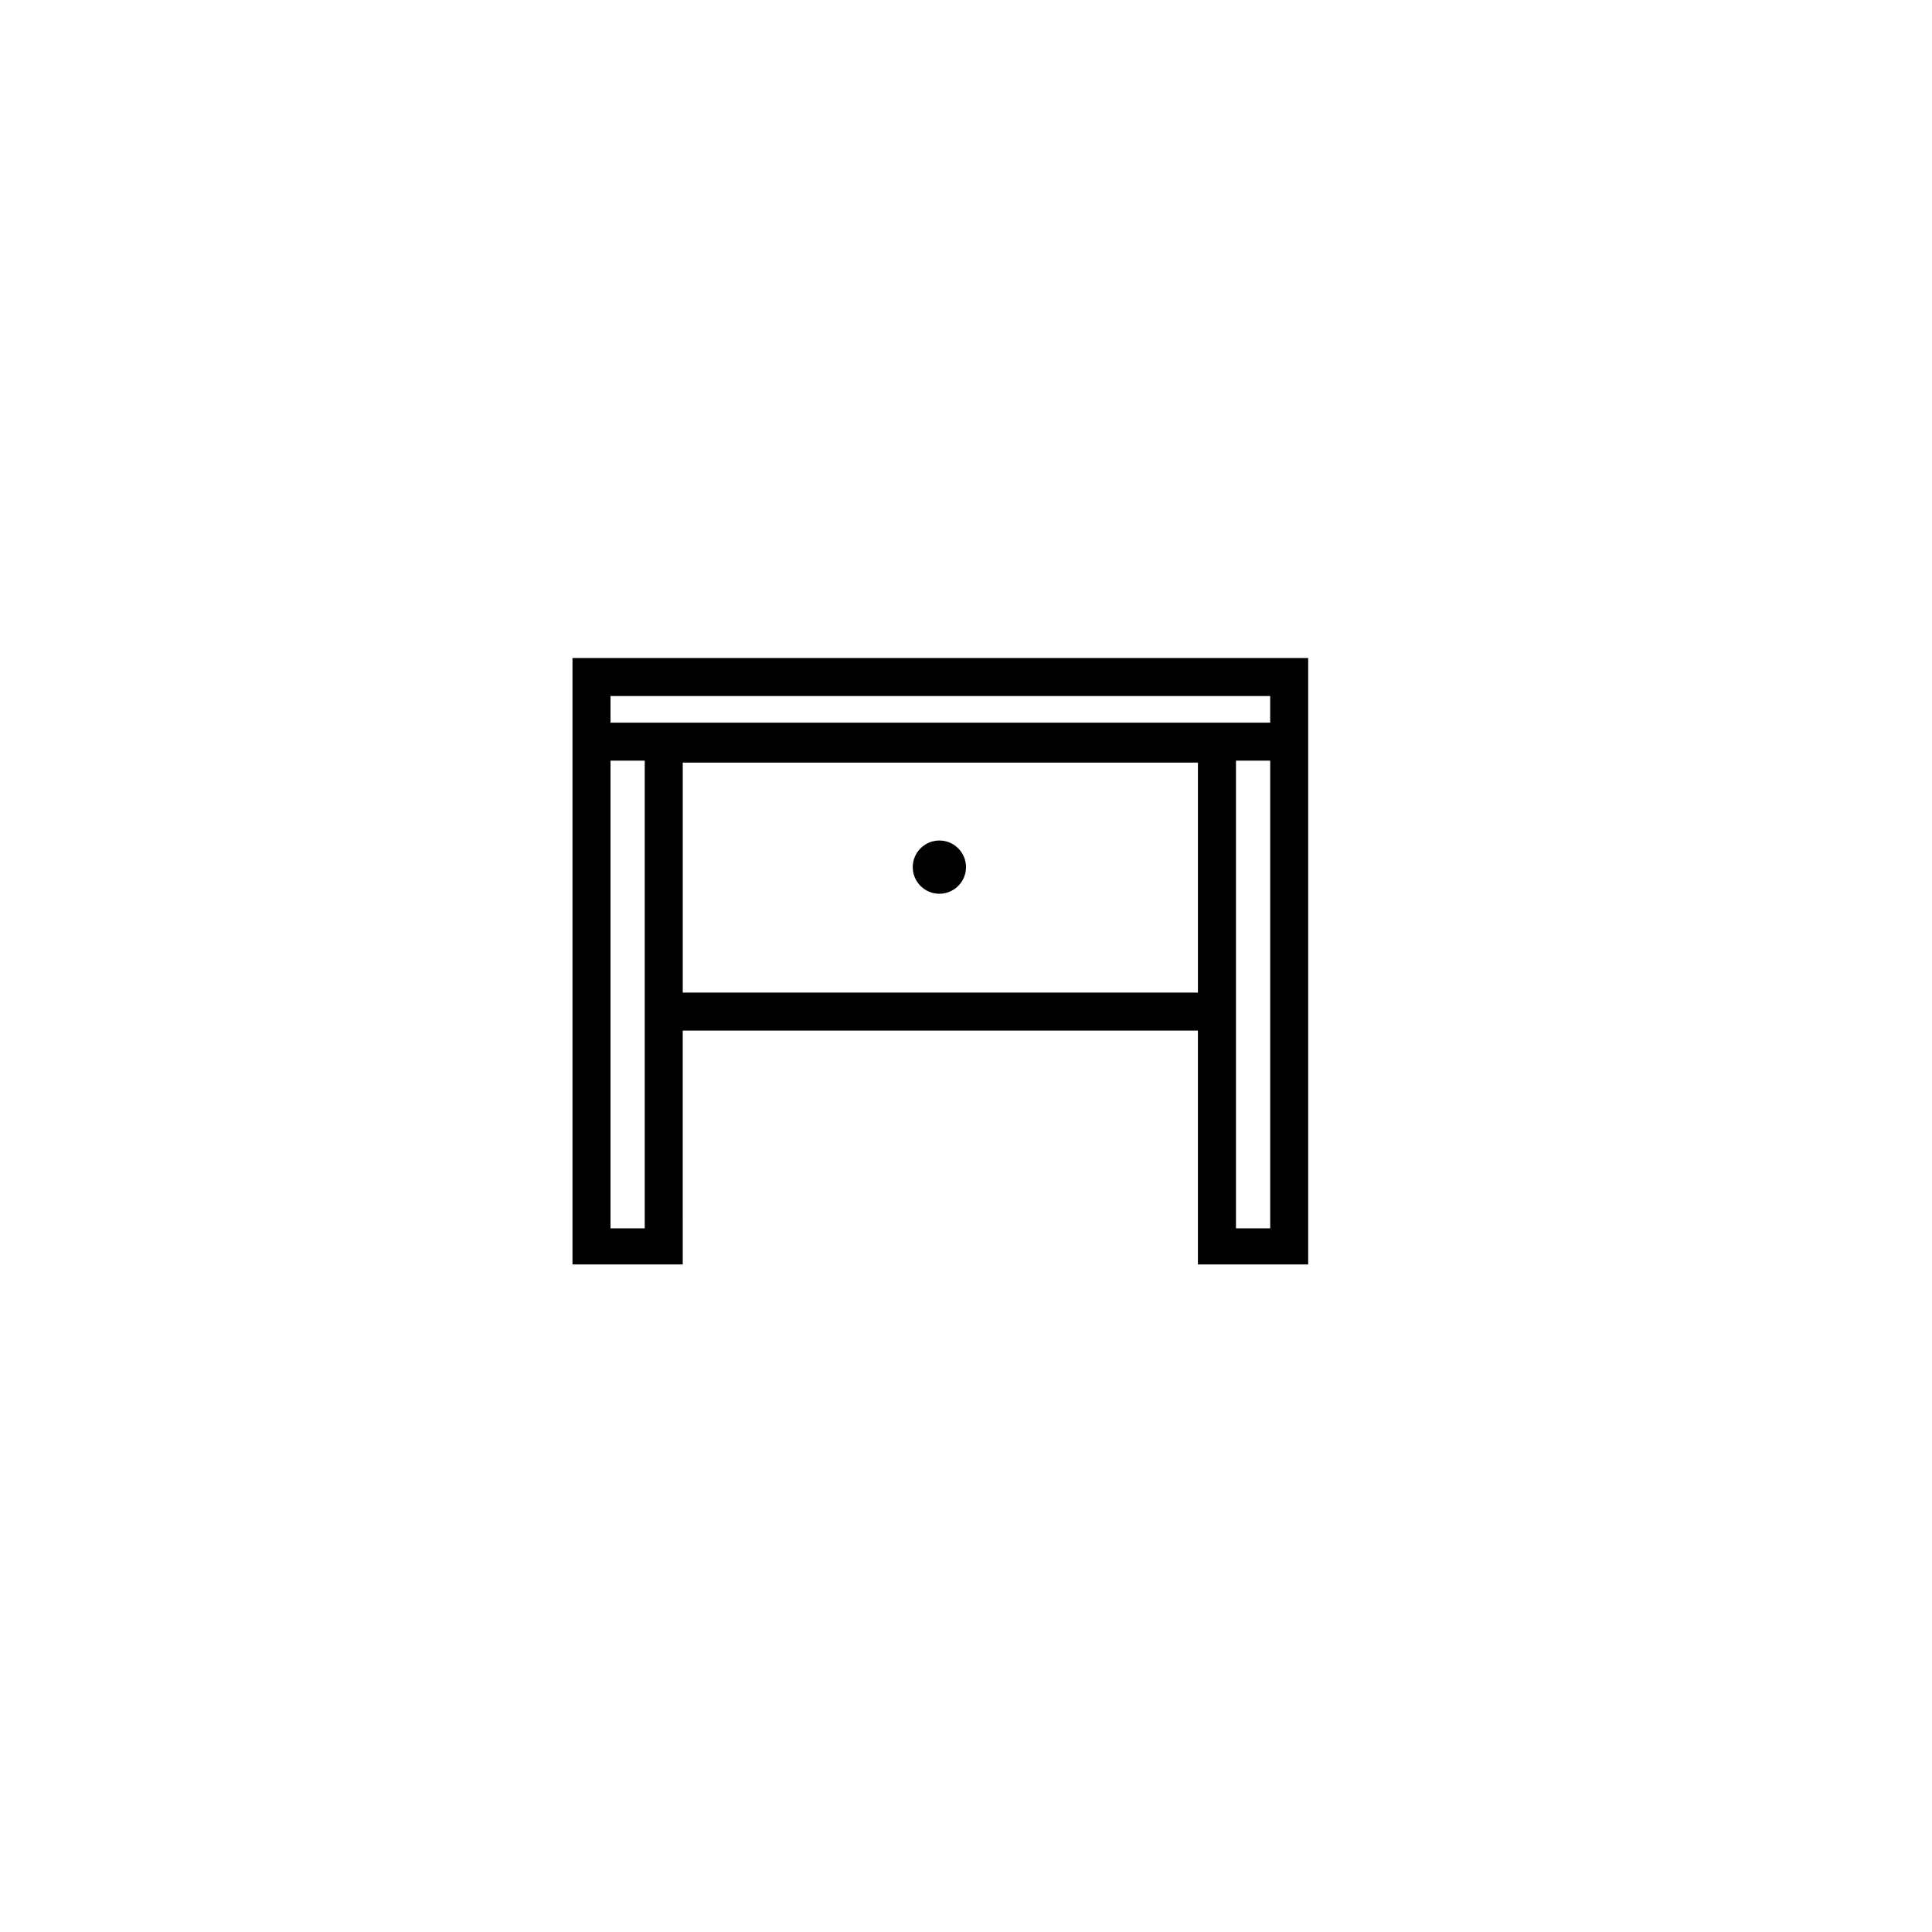 <?xml version="1.0" encoding="UTF-8"?>
<!-- The Best Svg Icon site in the world: iconSvg.co, Visit us! https://iconsvg.co -->
<svg fill="#000000" width="800px" height="800px" version="1.1" viewBox="144 144 512 512" xmlns="http://www.w3.org/2000/svg">
 <g>
  <path d="m295.71 318.38v160.71h29.223l-0.004-61.969h136.53v61.969h29.223v-160.71zm184.9 10.074v7.055h-174.82v-7.055zm-174.82 141.07v-123.94h9.07v123.94zm19.145-62.473v-60.961h136.53v60.961zm146.61 62.473v-123.94h9.07v123.94z"/>
  <path d="m400 373.8c0 3.894-3.16 7.055-7.055 7.055-3.894 0-7.055-3.16-7.055-7.055s3.16-7.055 7.055-7.055c3.894 0 7.055 3.16 7.055 7.055"/>
 </g>
</svg>